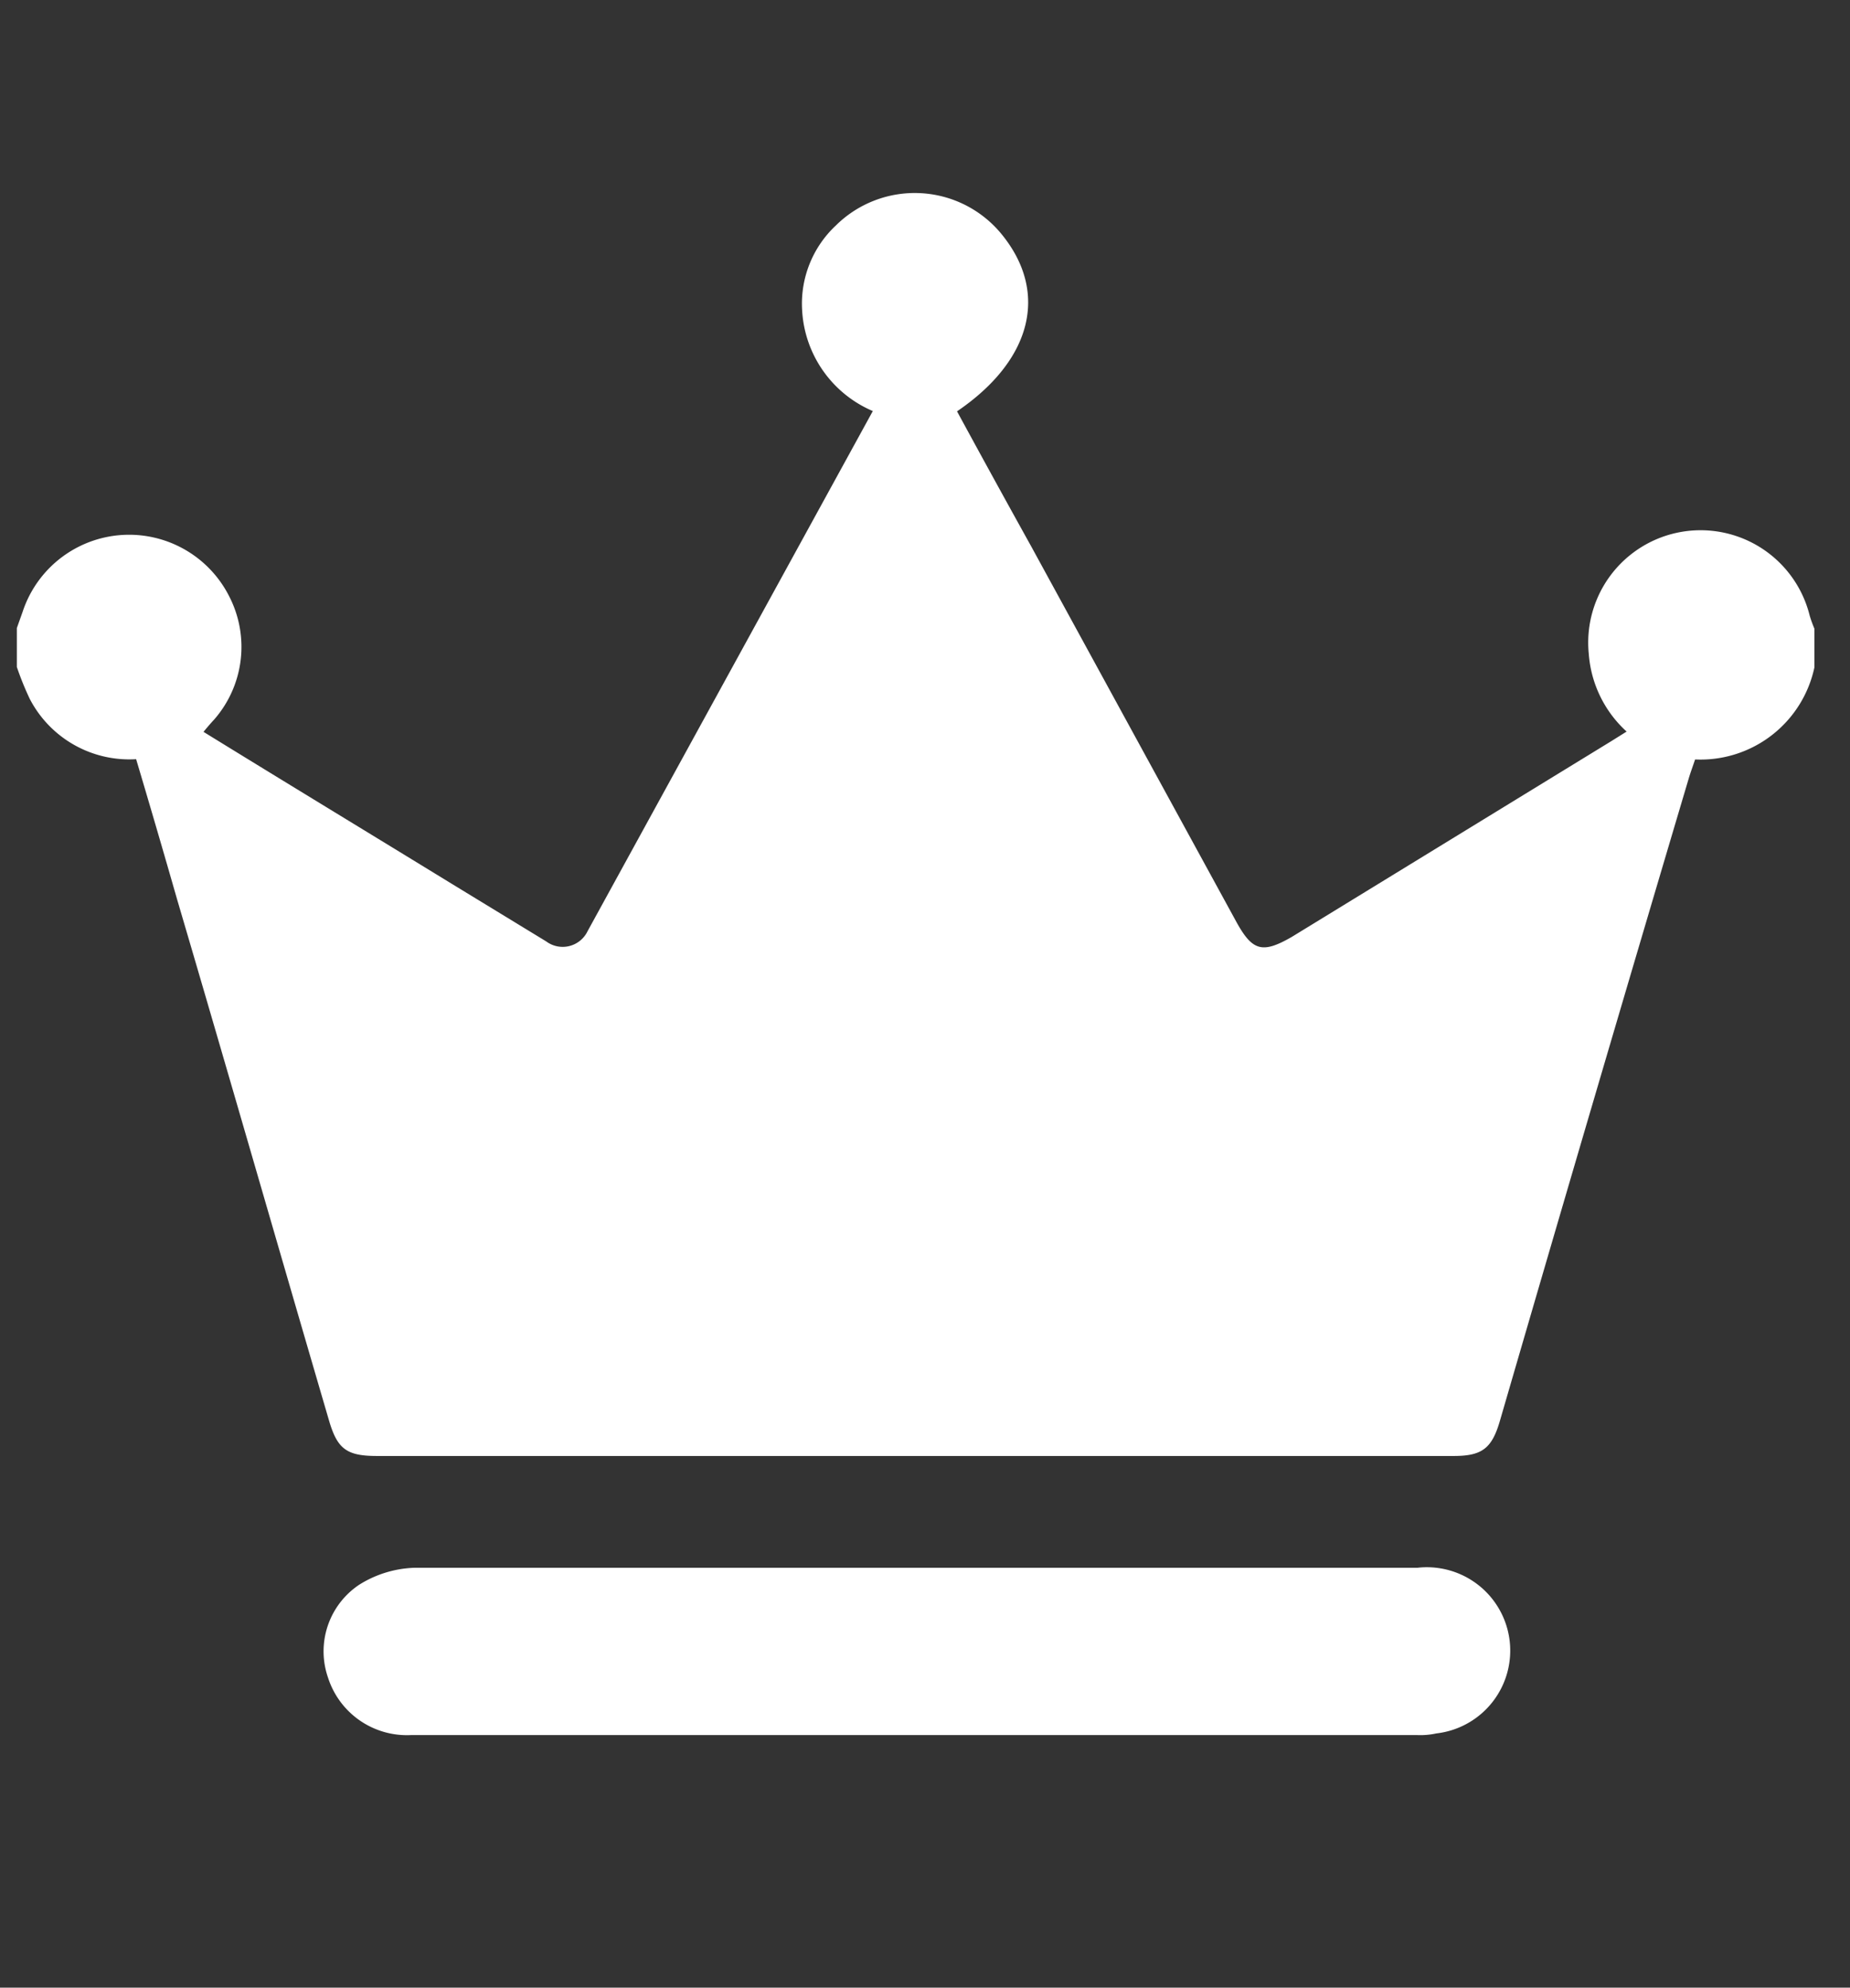 <svg xmlns="http://www.w3.org/2000/svg" viewBox="0 0 67 72"><rect x="0" y="0" width="67" height="72" fill="#333333" stroke="none"/><defs><style>.cls-1{fill:#fff;}.cls-2{fill:none;}</style></defs><title>资源 920</title><g id="图层_2" data-name="图层 2"><g id="图层_1-2" data-name="图层 1"><path class="cls-1" d="M.61,22.75l.21-.59A4.06,4.06,0,0,1,8.3,21.6a4,4,0,0,1-.54,4.46c-.13.14-.25.28-.39.45,3,1.85,6,3.67,9,5.51l3.41,2.08a1,1,0,0,0,1.5-.37L31.61,14.89a4.22,4.22,0,0,1-2.56-3.65,3.88,3.88,0,0,1,1.23-3.08,4.06,4.06,0,0,1,6,.33c1.71,2.1,1.1,4.56-1.62,6.41.88,1.62,1.78,3.26,2.68,4.88L44.78,33.4c.58,1.05.94,1.15,2,.54l11.57-7.09.56-.35a4.22,4.22,0,0,1-1.37-2.81,4.07,4.07,0,0,1,8-1.39,4.43,4.43,0,0,0,.17.47v1.41a4.22,4.22,0,0,1-4.32,3.33c-.08.24-.17.48-.24.72Q57.7,39.84,54.32,51.47c-.29,1-.65,1.27-1.67,1.27h-39c-1.09,0-1.43-.25-1.73-1.27-1.84-6.28-3.65-12.59-5.5-18.87q-.73-2.55-1.49-5.1a4.06,4.06,0,0,1-3.85-2.18,10.81,10.81,0,0,1-.47-1.16c0-.48,0-.95,0-1.41"/><path class="cls-1" d="M33.11,56.79H51.33a3,3,0,0,1,.69,6,2.72,2.72,0,0,1-.69.06H14.88a3,3,0,0,1-3-2.08A2.9,2.9,0,0,1,13,57.41a4,4,0,0,1,2-.62c6,0,12.08,0,18.1,0"/><rect id="_切片_" data-name="&lt;切片&gt;" class="cls-2" width="67" height="72"/></g></g></svg>